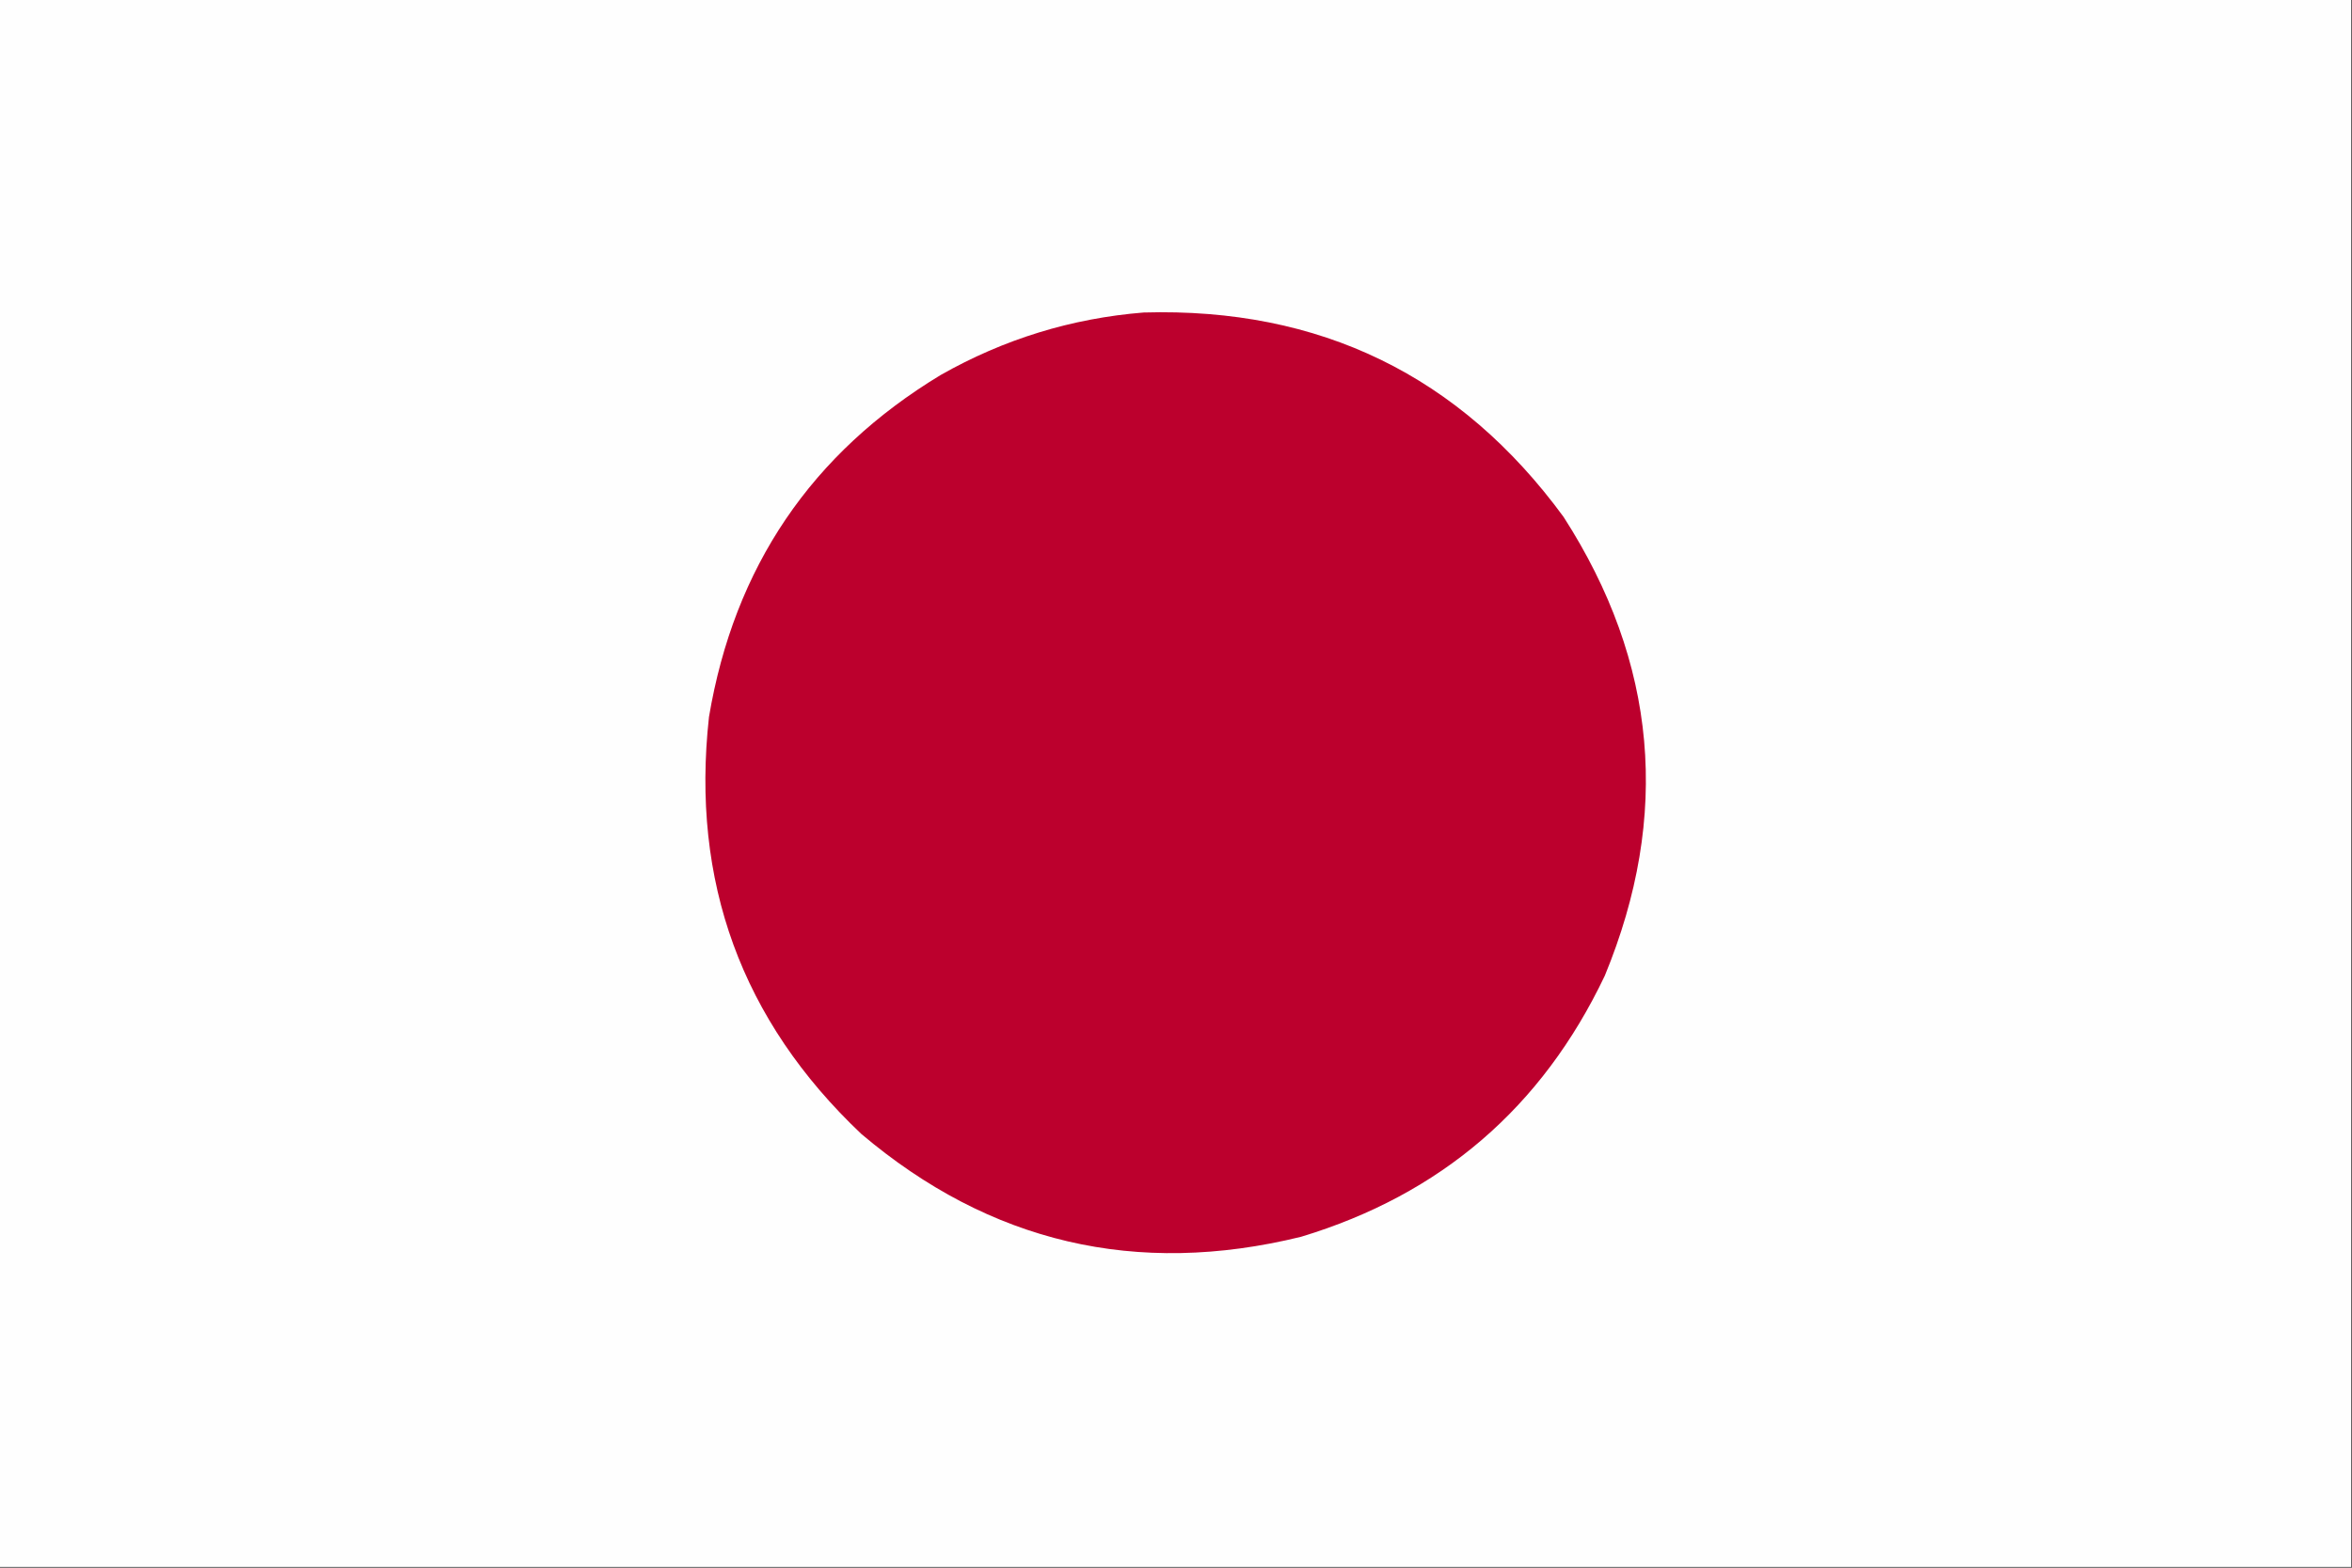 <?xml version="1.0" encoding="UTF-8"?>
<!DOCTYPE svg PUBLIC "-//W3C//DTD SVG 1.1//EN" "http://www.w3.org/Graphics/SVG/1.1/DTD/svg11.dtd">
<svg xmlns="http://www.w3.org/2000/svg" version="1.1" width="1599px" height="1066px" style="shape-rendering:geometricPrecision; text-rendering:geometricPrecision; image-rendering:optimizeQuality; fill-rule:evenodd; clip-rule:evenodd" xmlns:xlink="http://www.w3.org/1999/xlink">
<rect width="100%" height="100%" fill="#333333" stroke="none"/>
<g><path style="opacity:1" fill="#fefefe" d="M -0.5,-0.5 C 532.5,-0.5 1065.5,-0.5 1598.5,-0.5C 1598.5,354.833 1598.5,710.167 1598.5,1065.5C 1065.5,1065.5 532.5,1065.5 -0.5,1065.5C -0.5,710.167 -0.5,354.833 -0.5,-0.5 Z"/></g>
<g><path style="opacity:1" fill="#bc002d" d="M 777.5,212.5 C 897.421,209.049 992.588,255.382 1063,351.5C 1126.66,450.476 1136,554.476 1091,663.5C 1048.37,753.127 979.538,812.293 884.5,841C 772.625,868.444 672.959,845.111 585.5,771C 504.141,693.948 469.641,599.448 482,487.5C 499.129,385.659 551.629,308.159 639.5,255C 682.461,230.622 728.461,216.455 777.5,212.5 Z"/></g>
</svg>
